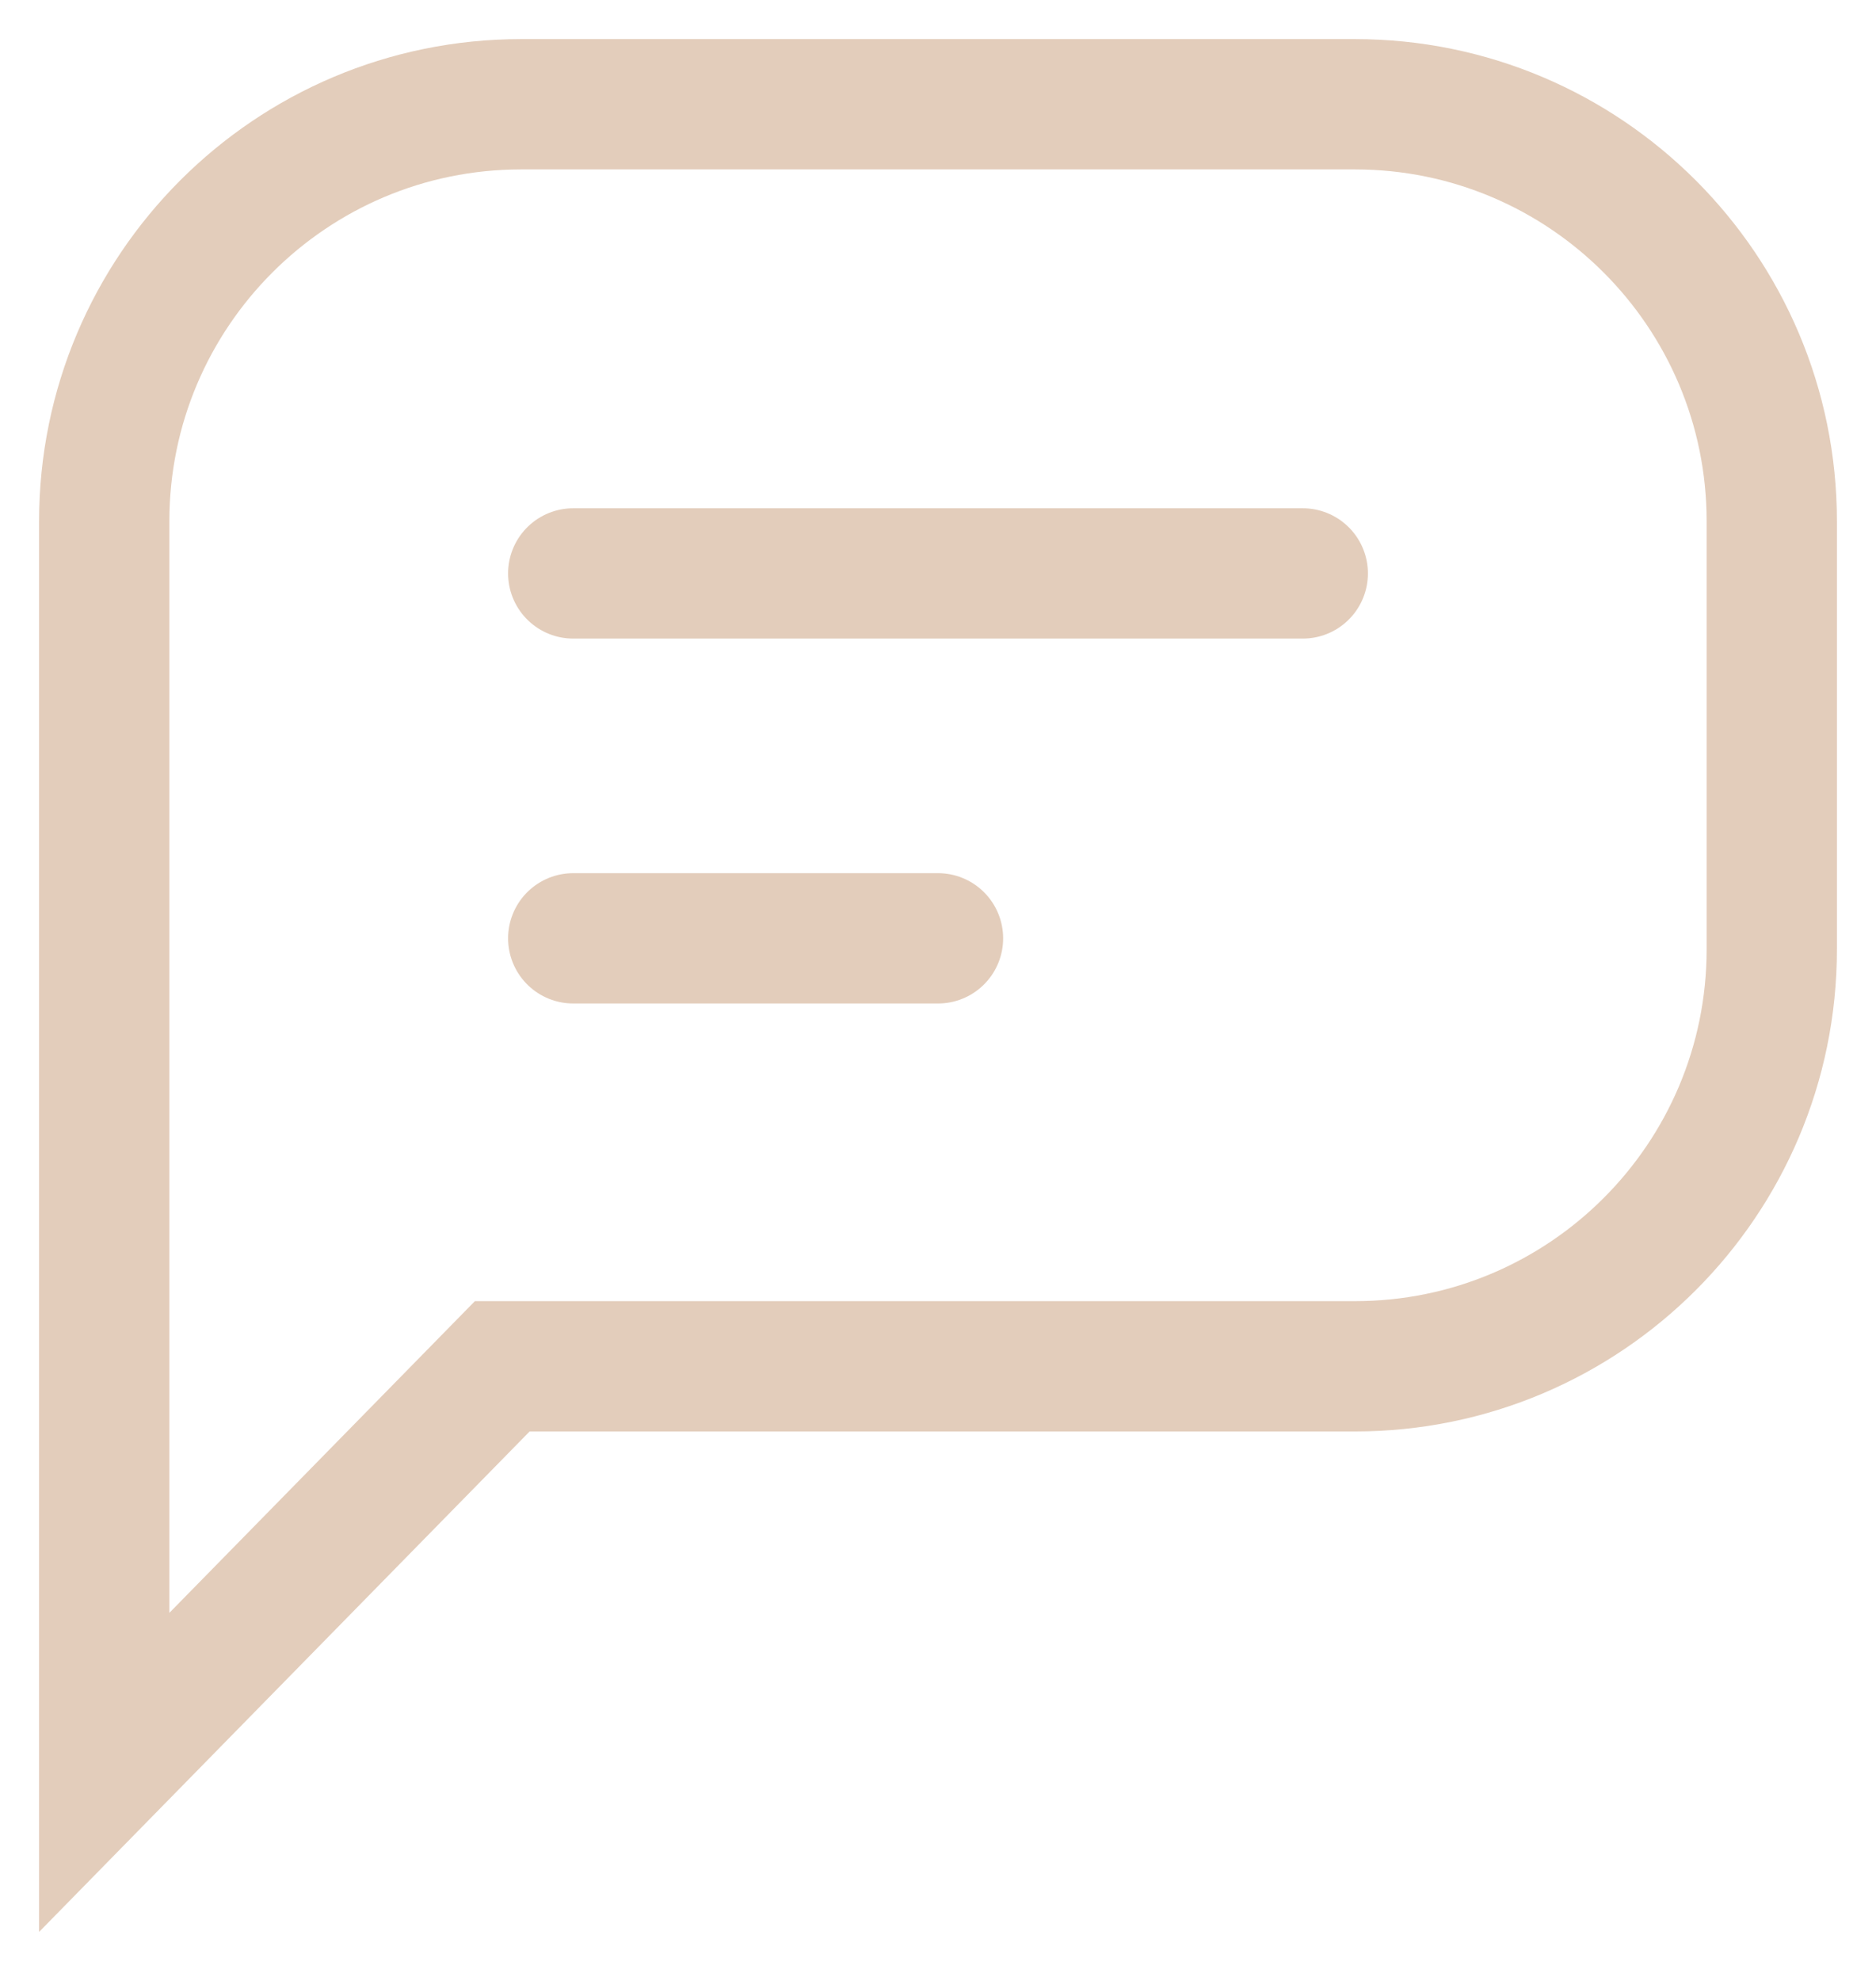 <?xml version="1.0" encoding="utf-8"?>
<svg xmlns="http://www.w3.org/2000/svg" fill="none" height="100%" overflow="visible" preserveAspectRatio="none" style="display: block;" viewBox="0 0 18 19" width="100%">
<g id="Group 93">
<path d="M5 1H13C15.209 1 17 2.791 17 5V9.105C17 11.314 15.209 13.105 13 13.105H4.819L1 17V5C1 2.791 2.791 1 5 1Z" id="Vta hendust" stroke="#E3CDBB" stroke-width="1.25"/>
<path d="M5.5 5.5H12.5M5.5 9H9" id="Vector 61" stroke="#E3CDBB" stroke-linecap="round" stroke-width="1.25"/>
</g>
</svg>